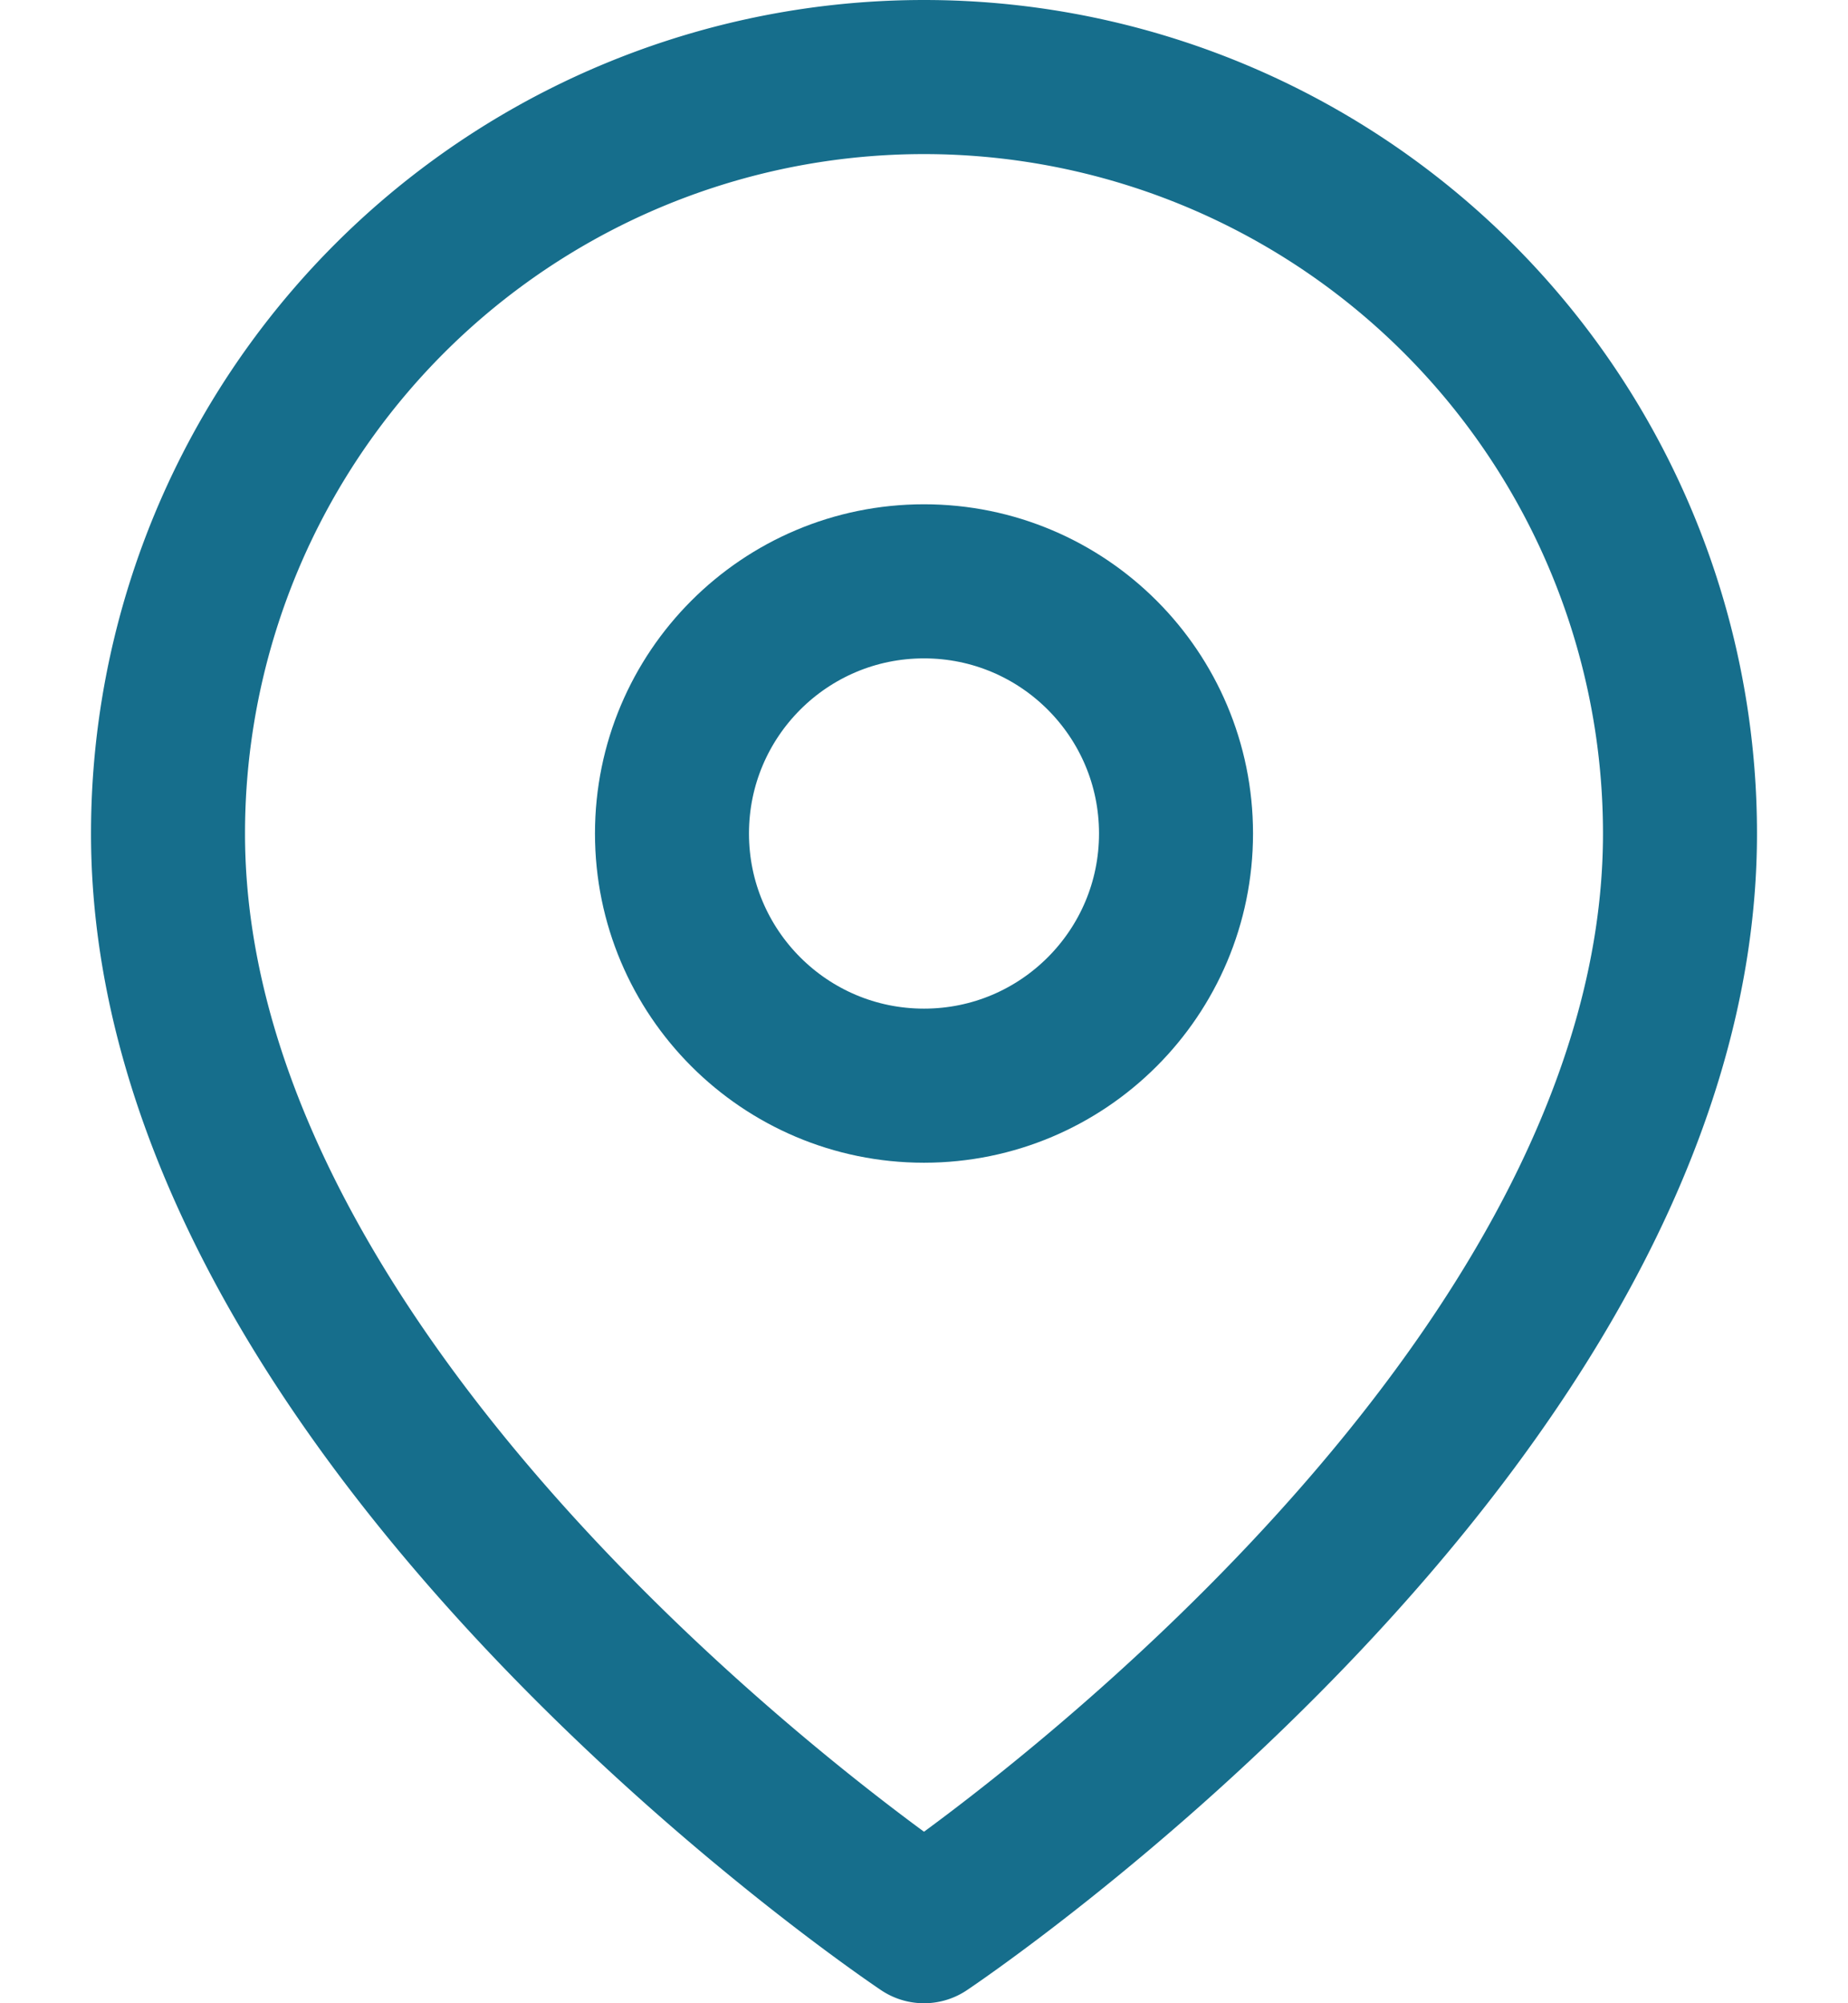 <svg xmlns="http://www.w3.org/2000/svg" width="24" height="26" viewBox="0 0 24 26">
  <g id="Icon_ICON_feather_map-pin_SIZE_LARGE_STYLE_STYLE1_" data-name="Icon [ICON=feather/map-pin][SIZE=LARGE][STYLE=STYLE1]" transform="translate(0 1)">
    <rect id="Area_ICON:feather_map-pin_SIZE:LARGE_STYLE:STYLE1_" data-name="Area [ICON:feather/map-pin][SIZE:LARGE][STYLE:STYLE1]" width="24" height="24" fill="#fcfcfc" opacity="0"/>
    <g id="Icon" transform="translate(2.182)">
      <path id="_2e1c704e-913e-4610-b136-1f16485e1603" data-name="2e1c704e-913e-4610-b136-1f16485e1603" d="M22.909,10.909c0,7.636-9.818,14.182-9.818,14.182S3.273,18.545,3.273,10.909a9.818,9.818,0,1,1,19.636,0Z" transform="translate(-3.273 -1.091)" fill="none" stroke="#166e8c" stroke-linecap="round" stroke-linejoin="round" stroke-width="2"/>
      <circle id="_7cfb7307-f34f-4e67-812a-3fcedc22c266" data-name="7cfb7307-f34f-4e67-812a-3fcedc22c266" cx="3.273" cy="3.273" r="3.273" transform="translate(6.545 6.545)" fill="none" stroke="#166e8c" stroke-linecap="round" stroke-linejoin="round" stroke-width="2"/>
    </g>
  </g>
</svg>
